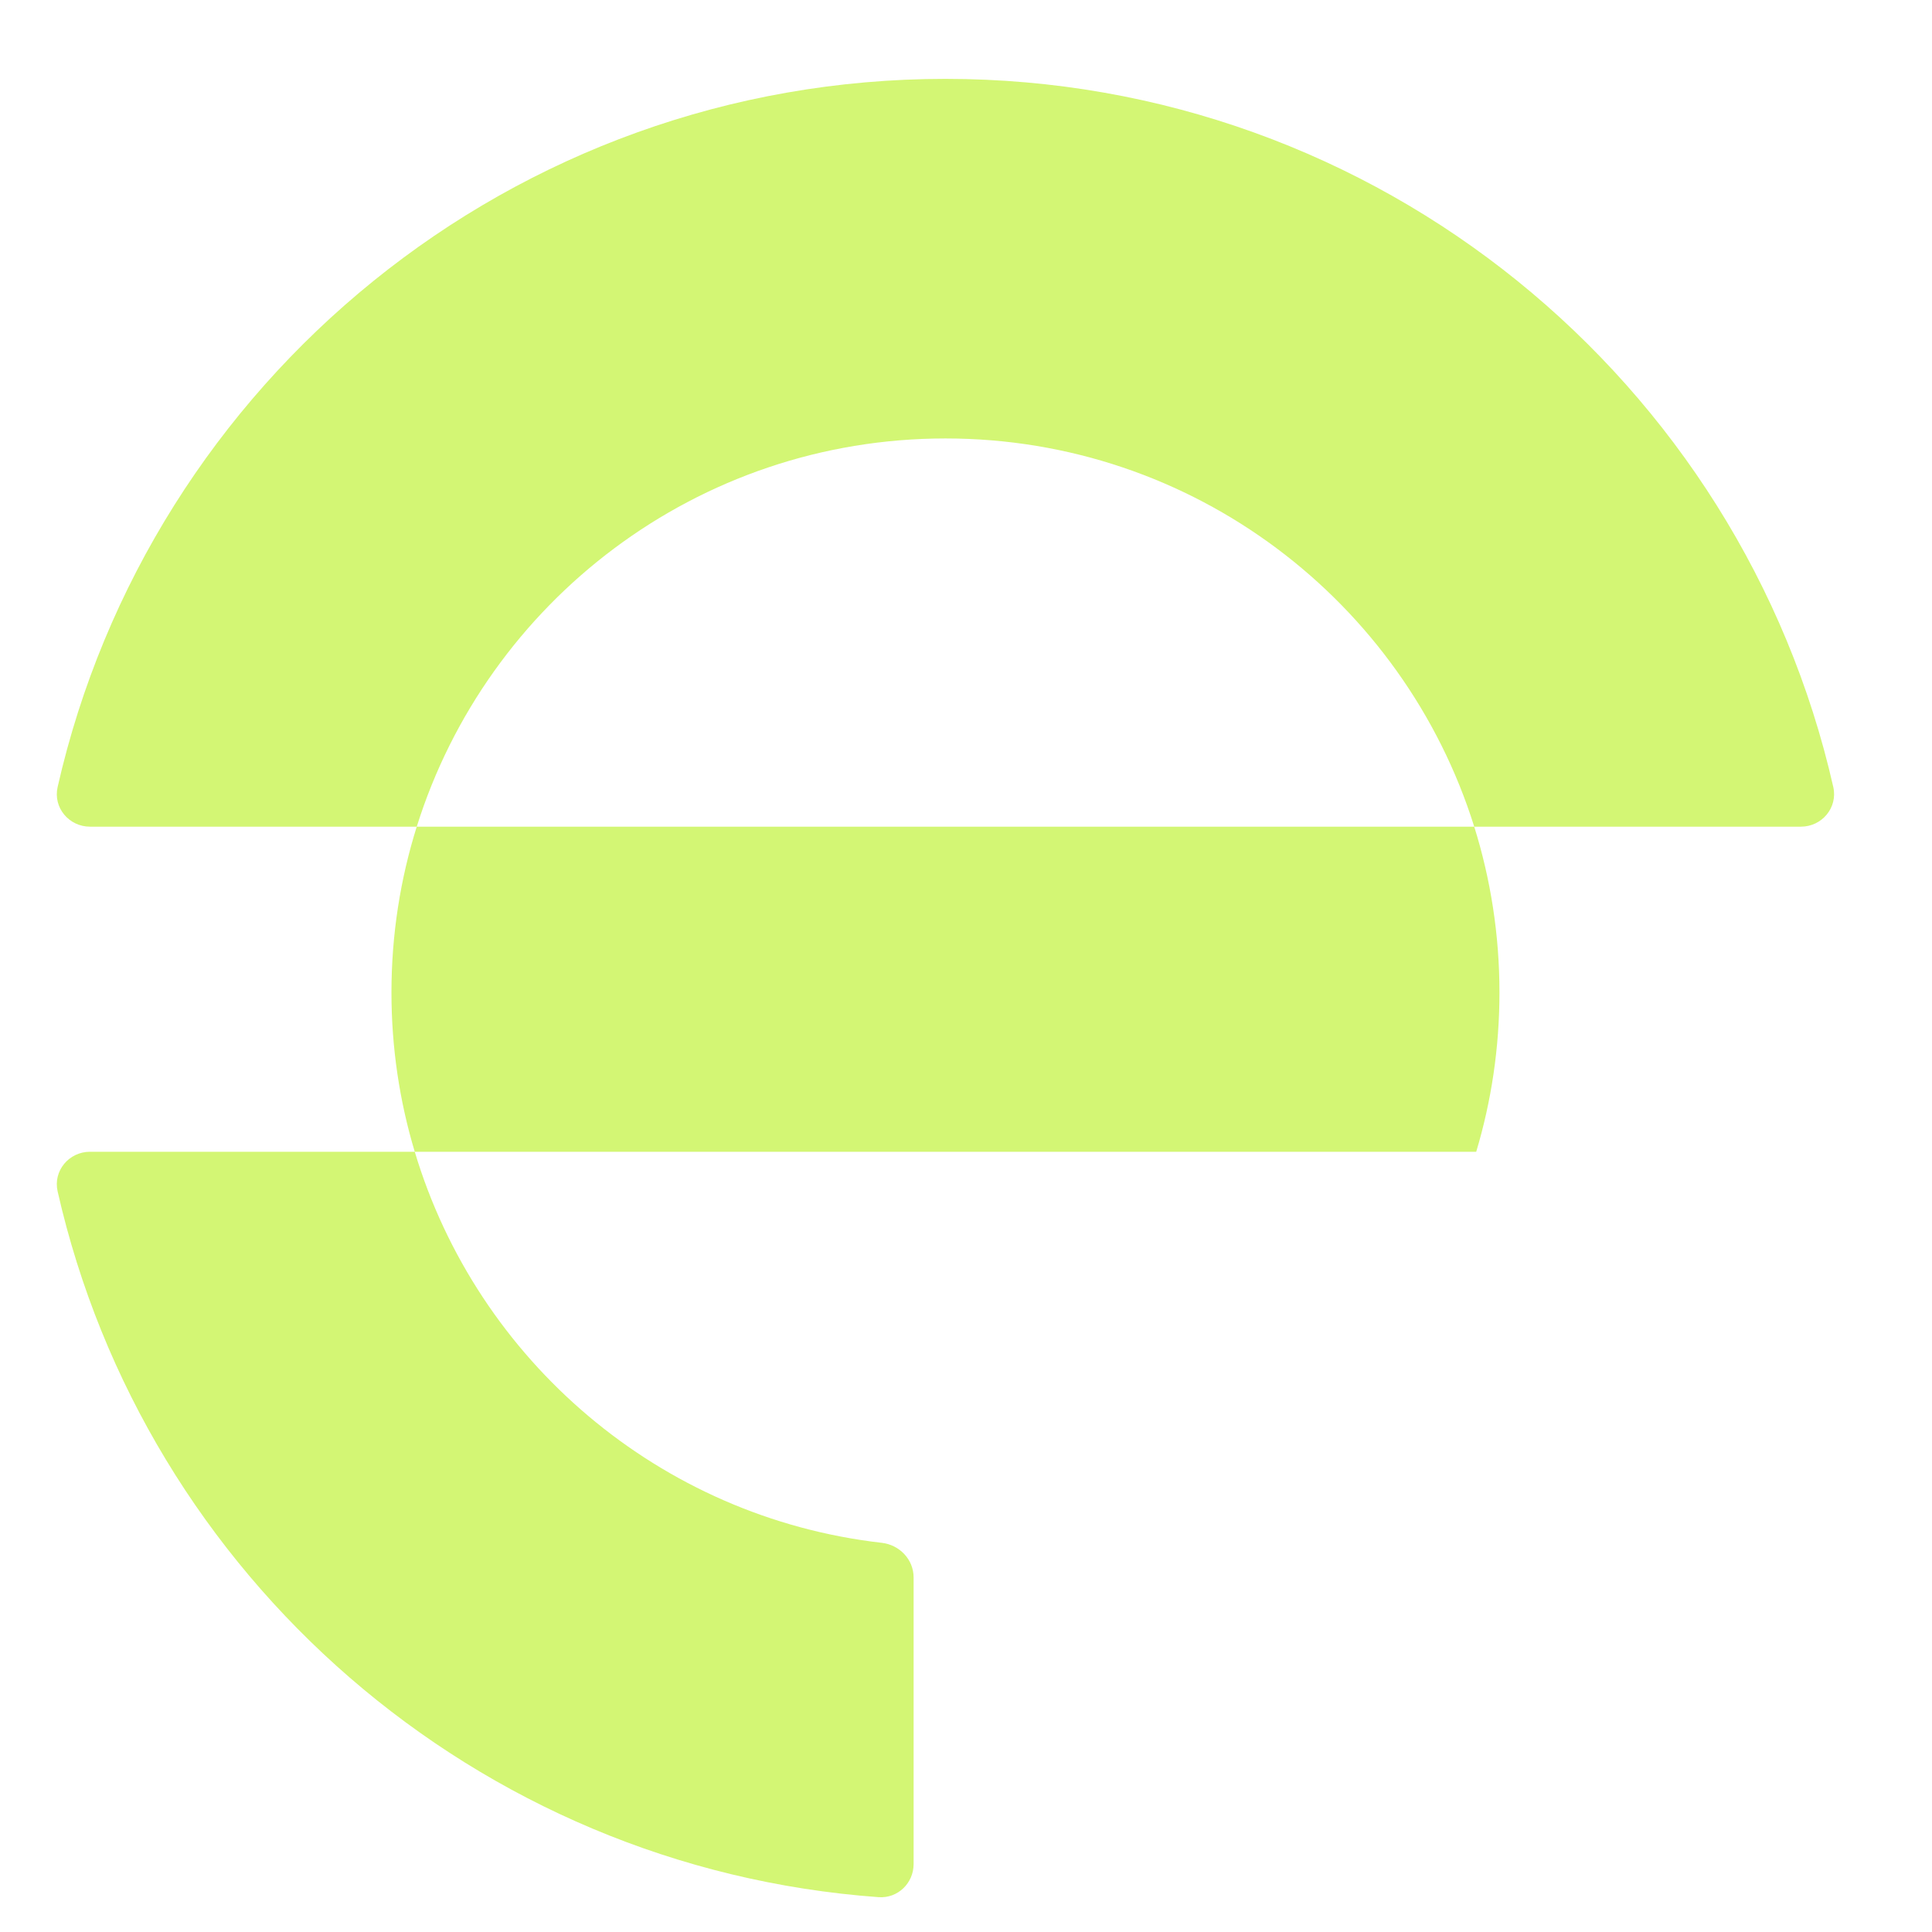 <svg width="34" height="34" viewBox="0 0 34 34" fill="none" xmlns="http://www.w3.org/2000/svg">
<g filter="url(#filter0_dd_932_2270)">
<path fill-rule="evenodd" clip-rule="evenodd" d="M32.263 12.463C32.344 12.824 32.064 13.16 31.693 13.16H25.944C24.704 9.201 21.007 6.328 16.639 6.328C12.271 6.328 8.574 9.201 7.334 13.16H1.584C1.213 13.16 0.932 12.824 1.014 12.463C2.632 5.327 9.013 0 16.638 0C24.264 0 30.645 5.327 32.263 12.463ZM7.299 18.881C7.032 17.993 6.889 17.052 6.889 16.078C6.889 15.061 7.045 14.081 7.334 13.16H25.944C26.232 14.081 26.388 15.061 26.388 16.078C26.388 17.052 26.245 17.993 25.979 18.881H7.299ZM16.078 26.372C16.078 26.057 15.831 25.799 15.518 25.763C11.607 25.316 8.399 22.554 7.299 18.881H1.584C1.213 18.881 0.932 19.217 1.014 19.578C2.548 26.344 8.365 31.484 15.463 31.999C15.799 32.023 16.078 31.753 16.078 31.416V26.372ZM25.979 18.881C25.979 18.881 25.979 18.881 25.979 18.881H31.693C31.696 18.881 31.698 18.881 31.701 18.881H25.979Z" fill="#D3F674"/>
</g>
<defs>
<filter id="filter0_dd_932_2270" x="0.263" y="0" width="32.751" height="33.474" filterUnits="userSpaceOnUse" color-interpolation-filters="sRGB">
<feFlood flood-opacity="0" result="BackgroundImageFix"/>
<feColorMatrix in="SourceAlpha" type="matrix" values="0 0 0 0 0 0 0 0 0 0 0 0 0 0 0 0 0 0 127 0" result="hardAlpha"/>
<feOffset dy="0.737"/>
<feGaussianBlur stdDeviation="0.368"/>
<feComposite in2="hardAlpha" operator="out"/>
<feColorMatrix type="matrix" values="0 0 0 0 0 0 0 0 0 0 0 0 0 0 0 0 0 0 0.25 0"/>
<feBlend mode="normal" in2="BackgroundImageFix" result="effect1_dropShadow_932_2270"/>
<feColorMatrix in="SourceAlpha" type="matrix" values="0 0 0 0 0 0 0 0 0 0 0 0 0 0 0 0 0 0 127 0" result="hardAlpha"/>
<feOffset dy="0.651"/>
<feGaussianBlur stdDeviation="0.114"/>
<feComposite in2="hardAlpha" operator="out"/>
<feColorMatrix type="matrix" values="0 0 0 0 0 0 0 0 0 0 0 0 0 0 0 0 0 0 0.1 0"/>
<feBlend mode="normal" in2="effect1_dropShadow_932_2270" result="effect2_dropShadow_932_2270"/>
<feBlend mode="normal" in="SourceGraphic" in2="effect2_dropShadow_932_2270" result="shape"/>
</filter>
</defs>
</svg>